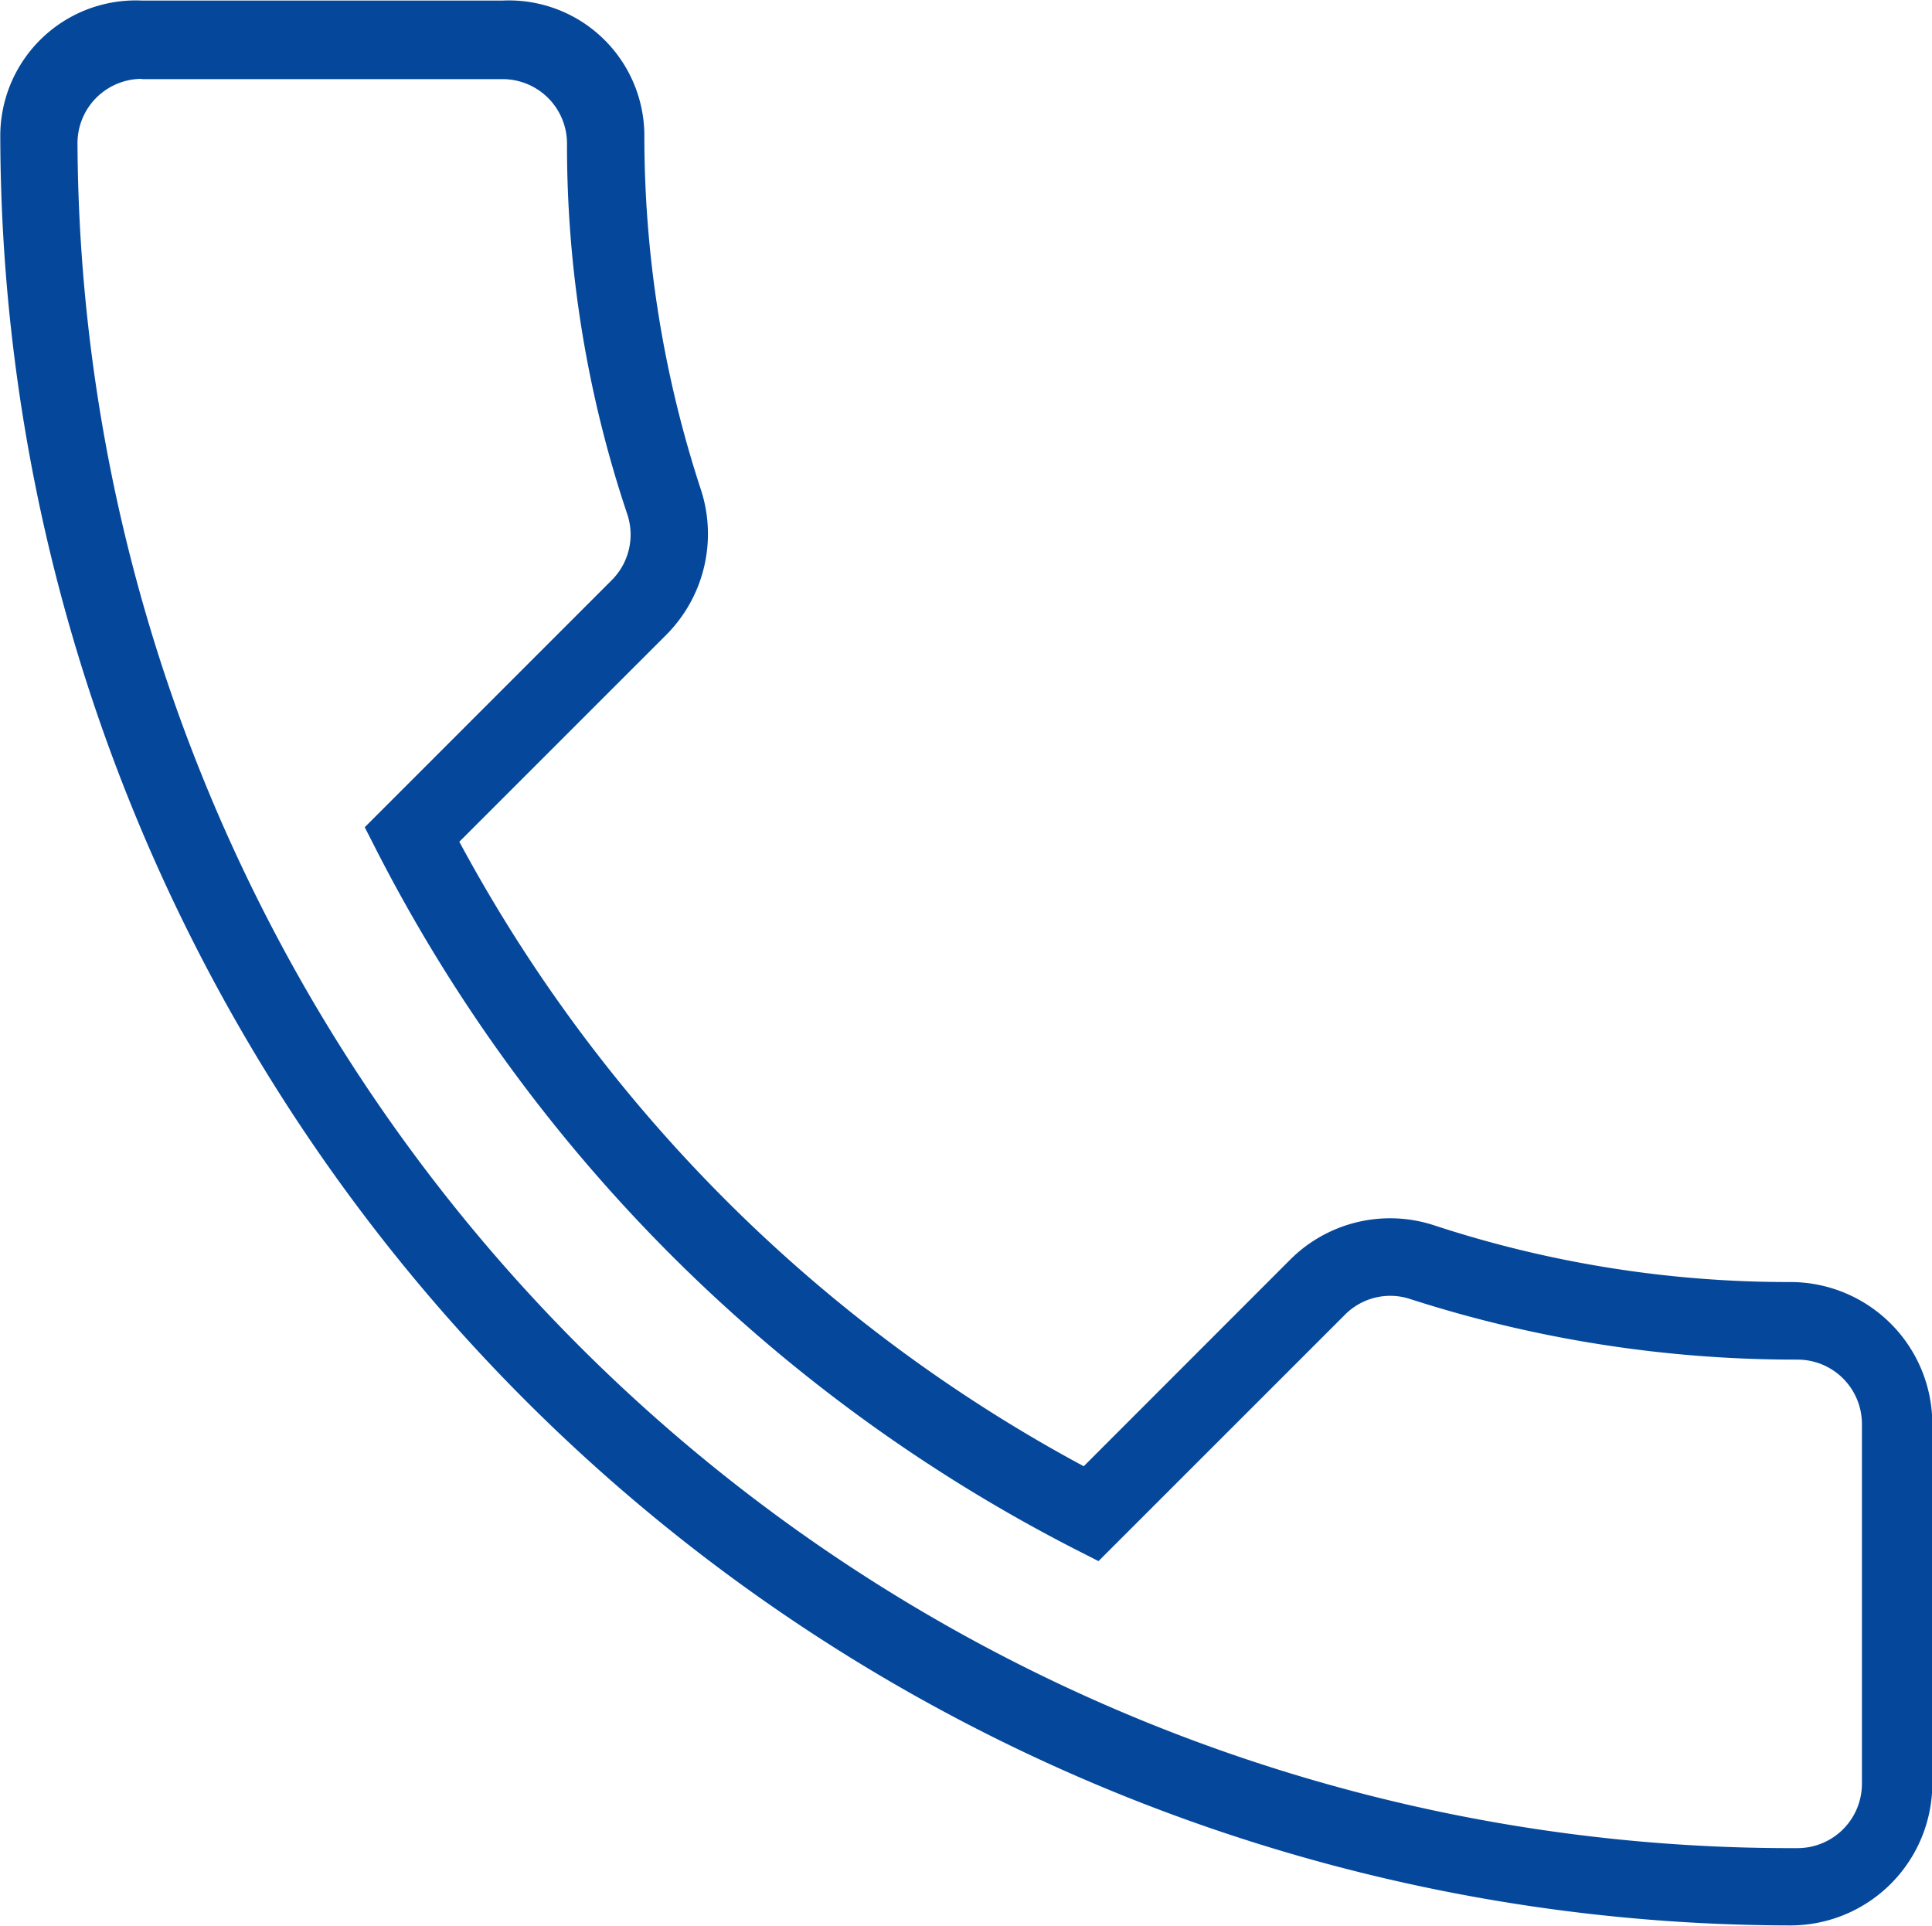 <svg xmlns="http://www.w3.org/2000/svg" width="48" height="47.844"><path d="M44.494 47.832A44.537 44.537 0 0 1 .007 3.344a3.366 3.366 0 0 1 3.52-3.33h8.962a3.366 3.366 0 0 1 3.52 3.33 28.138 28.138 0 0 0 1.411 8.839 3.551 3.551 0 0 1-.873 3.594l-5.135 5.134a38.081 38.081 0 0 0 15.513 15.514l5.133-5.136a3.511 3.511 0 0 1 3.6-.84 28.216 28.216 0 0 0 8.829 1.4 3.527 3.527 0 0 1 3.521 3.521v8.936a3.526 3.526 0 0 1-3.514 3.526zM3.525 1.959a1.6 1.6 0 0 0-1.6 1.6 42.576 42.576 0 0 0 42.734 42.353 1.6 1.6 0 0 0 1.6-1.6v-8.936a1.6 1.6 0 0 0-1.6-1.6 31.192 31.192 0 0 1-9.608-1.5 1.583 1.583 0 0 0-1.631.38l-6.128 6.126-.623-.317a39.964 39.964 0 0 1-17.29-17.293l-.317-.622 6.125-6.126a1.6 1.6 0 0 0 .4-1.643 28.737 28.737 0 0 1-1.5-9.215 1.6 1.6 0 0 0-1.6-1.6H3.525z" fill="#05489b" fill-rule="evenodd"/></svg>